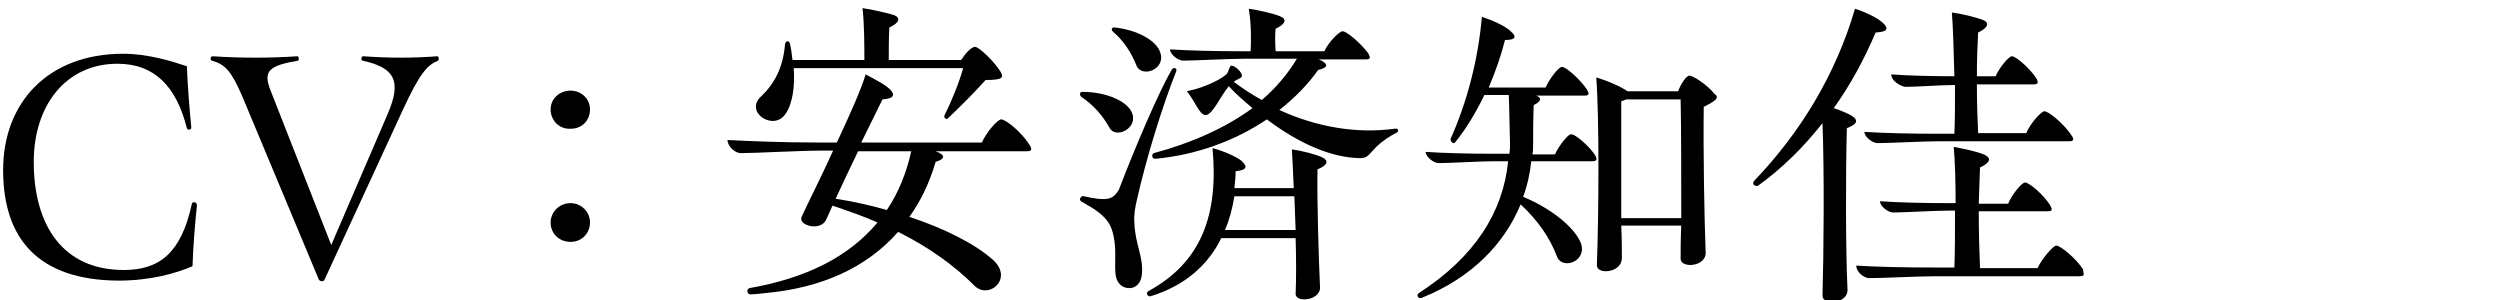 <?xml version="1.0" encoding="utf-8"?>
<!-- Generator: Adobe Illustrator 26.0.1, SVG Export Plug-In . SVG Version: 6.00 Build 0)  -->
<svg version="1.1" id="CV_xFF1A_安済知佳" xmlns="http://www.w3.org/2000/svg" xmlns:xlink="http://www.w3.org/1999/xlink"
	 x="0px" y="0px" width="400px" height="48px" viewBox="0 0 400 48" style="enable-background:new 0 0 400 48;"
	 xml:space="preserve">
<g>
	<path d="M0.5,27.2c0-10.8,7.2-18.6,19.2-18.6c4,0,7.8,1.2,10.2,2c0.1,2.8,0.4,6.7,0.7,9.7c0.1,0.5-0.6,0.6-0.7,0.2
		c-1.7-6.7-5.2-10.3-11.1-10.3c-8.3,0-13.4,6.7-13.4,15.7c0,10.2,4.7,17.3,14.4,17.3c5.7,0,9.2-2.7,10.9-10.6
		c0.1-0.4,0.8-0.3,0.8,0.2V33c-0.3,2.7-0.6,6.5-0.7,9.6c-2.6,1.1-6.6,2.3-11.9,2.3C6.1,44.8,0.5,38.2,0.5,27.2z"/>
	<path d="M70.2,9.4c0,0.1,0,0.2-0.1,0.3c-1.7,0.7-2.9,1.9-5.7,8L51.9,44.8c-0.1,0.2-0.3,0.2-0.4,0.2c-0.2,0-0.4-0.1-0.5-0.3
		L38.8,15.5c-1.8-4.2-2.8-5.2-4.9-5.8c-0.1,0-0.2-0.1-0.2-0.3S33.8,9,34,9c4.4,0.3,9.3,0.3,13.6,0c0.2,0,0.3,0.6,0.1,0.7
		c-4.6,0.8-5.7,1.6-4.4,4.8L53,39.2l9-20.9c2.4-5.5,1-7.5-4-8.6C57.7,9.6,57.8,9,58.1,9c4.1,0.3,8,0.3,11.9,0
		C70.1,9,70.2,9.2,70.2,9.4z"/>
	<path d="M88.1,17.5c0-1.7,1.4-3,3.2-3c1.7,0,3.1,1.3,3.1,3c0,1.8-1.3,3.1-3.1,3.1C89.5,20.7,88.1,19.3,88.1,17.5z M88.1,35.6
		c0-1.7,1.4-3.1,3.2-3.1c1.7,0,3.1,1.4,3.1,3.1c0,1.7-1.3,3.1-3.1,3.1C89.5,38.7,88.1,37.4,88.1,35.6z"/>
	<path d="M165,23.8c0,0.3-0.2,0.4-0.7,0.4h-14.6c1.6,0.6,1.6,1.2,0,1.7c-1,3.4-2.4,6.3-4.2,8.8c5.5,1.8,10.5,4.3,13.4,6.9
		c3.3,3-0.7,6.4-3,4.1c-3.2-3.2-7.2-6.1-12.2-8.6c-5.1,5.8-12.4,9-21.3,9.8c-0.7,0.1-1.9,0.2-2.3,0.2c-0.6,0-0.7-0.8-0.2-1
		c9.1-1.6,15.9-5,20.5-10.5c-2.2-1-4.6-1.8-7.2-2.7c-0.4,0.9-0.7,1.6-1,2.2c-0.8,2-4.7,1-3.9-0.5c1.1-2.4,3.1-6.3,5-10.5h-2
		c-3.3,0-10.4,0.4-12.8,0.4c-0.9,0-2.1-1.1-2.1-2.1c4,0.2,8.8,0.4,14.3,0.4h3.2c2-4.3,3.9-8.5,4.6-10.9c1.3,0.7,3.1,1.6,3.9,2.4
		c1,1,0.4,1.5-1.2,1.6l-3.4,6.9h19.3c0.7-1.6,2.5-3.7,3.1-3.7c0.7,0,3.2,2,4.4,3.9C164.9,23.4,165,23.7,165,23.8z M121.8,15.4
		c2.1-2,3.5-4.6,3.8-8.3c0.1-0.6,0.6-0.7,0.8-0.1c0.2,0.9,0.3,1.8,0.4,2.6h11.5c0-2,0-5.8-0.3-8.3c1.5,0.2,4,0.8,5,1.1
		c1.1,0.4,1,1.2-0.7,2c-0.1,1.3-0.1,3.6-0.1,5.2h11.6c0.6-1,1.6-2.1,2.2-2.1c0.7,0,3.2,2.5,4.1,4c0.5,0.9,0.4,1.3-2.4,1.3
		c-1.8,2-4.1,4.3-6,6.1c-0.3,0.3-0.7,0-0.6-0.4c1.2-2.4,2.4-5.4,3-7.6H127c0.2,3-0.2,5.7-1.3,7.3C123.8,21.1,119,17.9,121.8,15.4z
		 M145.8,24.2h-8.5c-1.3,2.7-2.6,5.4-3.6,7.6c2.6,0.4,5.4,1,8.2,1.8C143.7,30.9,145,27.8,145.8,24.2z"/>
	<path d="M181.5,35.6c0.1,3.5,1.5,5.5,1.2,8.3c-0.1,1.3-0.9,2.2-2,2.2c-1.2,0-2-0.8-2.2-2.1c-0.2-1.7,0.1-3.5-0.2-5.5
		c-0.4-2.6-1.1-4-5.2-6.2c-0.2-0.1-0.3-0.3-0.3-0.4c0-0.3,0.3-0.6,0.6-0.5c3.7,0.8,4.6,0.6,5.6-1c2.6-6.8,6.4-15.7,8.5-19.3
		c0.3-0.4,0.9-0.2,0.7,0.3c-2.2,5.5-4.8,13.9-6.3,20.6C181.6,33.3,181.4,34.4,181.5,35.6z M172.8,15c0-0.2,0.2-0.3,0.4-0.3
		c3.7,0,6.9,1.4,7.8,3.1c1.4,2.6-2.5,4.6-3.5,2.6c-1-1.8-2.6-3.7-4.5-4.9C172.8,15.3,172.8,15.1,172.8,15z M178.4,4.4
		c3.6,0.4,6.6,2.1,7.2,3.9c1.1,2.8-3,4.3-3.8,2.1c-0.7-1.8-2-3.9-3.7-5.3C177.7,4.7,177.9,4.3,178.4,4.4z M210.8,27.1
		c-0.1,4.8,0.2,14.5,0.4,18.8c0.1,1.3-1.3,2-2.5,2c-0.8,0-1.4-0.3-1.4-0.9c0.1-2.3,0.1-5.5,0-8.9h-11.9c-2.1,4.3-5.8,7.6-11.3,9.3
		c-0.5,0.1-0.8-0.5-0.4-0.8C192.2,42,195,34.4,194,23.7c1.6,0.4,3.7,1.3,4.6,2c1.1,1,0.9,1.5-0.9,1.7c0,1-0.1,1.8-0.2,2.7h9.5
		c-0.1-2.4-0.2-4.6-0.3-6.2c1.5,0.2,3.9,0.8,4.9,1.3C212.6,25.7,212.5,26.4,210.8,27.1z M223.7,20.9c0,0.1-0.1,0.3-0.2,0.3
		c-4.6,2.4-3.9,4.2-6,4.1c-4.4-0.1-9.5-2.2-14.8-6.2c-5.2,3.5-11.4,5.7-17.8,6.3c-0.6,0.1-0.7-0.7-0.3-0.9c6-1.6,11.4-4,15.8-7.2
		c-1.3-1.1-2.6-2.2-3.8-3.5c-1.4,1.7-2.7,4.8-3.8,4.6c-0.9-0.1-1.6-2.2-2.9-3.8c3.4-0.7,5.8-2.2,6.3-2.7c0.4-0.3,0.5-1.5,0.9-1.4
		c0.6,0.1,1.7,1.1,1.6,1.7c0,0.3-0.7,0.4-1.3,0.9c1.5,1.1,3,2.1,4.5,2.9c2.2-1.9,4.1-4.1,5.6-6.6h-8.5c-2.5,0-7.8,0.3-9.7,0.3
		c-0.8,0-2.1-1-2.1-1.8c3.1,0.2,7.3,0.3,11.6,0.3h1.3c0.1-1.6,0.1-4.6-0.3-6.8c1.5,0.2,4.1,0.8,5,1.2c1.1,0.4,1,1.2-0.7,2
		c-0.1,0.8-0.1,2.4,0,3.6h7.8c0.6-1.4,2.4-3.2,2.9-3.2c0.7,0,3,2,4.1,3.5c0.4,0.7,0.4,1-0.3,1h-7.6c1.6,0.7,1.6,1.3-0.1,1.7
		c-1.7,2.4-3.8,4.5-6.2,6.4c6.1,2.8,12.5,3.8,18.4,3C223.6,20.5,223.7,20.7,223.7,20.9z M207.3,36.8l-0.2-5.4h-9.6
		c-0.3,1.9-0.8,3.8-1.5,5.4H207.3z"/>
	<path d="M255.2,24.8c0.4,0.7,0.3,1-0.4,1H245c-0.2,1.9-0.6,3.8-1.3,5.7c4.2,1.7,8.1,4.7,9.2,7.3c1.2,3-3,4.5-3.8,2.2
		c-1.1-2.9-3-5.7-5.8-8.3c-2.6,6.3-7.8,11.7-15.7,14.9c-0.1,0.1-0.3,0.1-0.4,0.1c-0.2,0-0.4-0.2-0.4-0.4c0-0.2,0.1-0.3,0.2-0.4
		c9-5.8,13.5-13,14.3-21.1h-2.3c-2.2,0-7.1,0.3-8.8,0.3c-0.8,0-2.1-1-2.1-1.8c2.9,0.2,6.9,0.3,10.9,0.3h2.5c0.1-0.6,0.1-1.2,0.1-1.7
		c-0.1-2.9-0.1-5.9-0.2-7.7h-3.9c-1.3,2.7-2.9,5.4-4.7,7.6c-0.2,0.3-0.8-0.1-0.7-0.6c2.6-5.8,4.4-12.6,5-19.5
		c1.6,0.5,3.6,1.4,4.5,2.2c1.2,1,0.9,1.5-0.8,1.5c-0.6,2.4-1.5,5-2.6,7.6h9.1c0.6-1.4,2.1-3.3,2.6-3.3c0.7,0,2.9,2,4,3.6
		c0.4,0.7,0.4,1-0.4,1h-7.7c1,0.4,0.7,1-0.4,1.5c-0.1,2-0.1,4.6-0.1,6.1c0,0.6,0,1.2-0.1,1.8h3.6c0.6-1.4,2.1-3.2,2.5-3.2
		C251.9,21.3,254.2,23.3,255.2,24.8z M274.7,15.5c0,0.4-0.5,0.8-2.1,1.6c-0.1,7.1,0.1,18.1,0.3,23.2c0.2,2.4-4,2.7-4,1.1
		c0-1.3,0-3.2,0.1-5.3h-9.6c0.1,2.1,0.1,4,0.1,5.2c0,2.4-4.1,2.7-4,1.1c0.3-8.1,0.4-23.4-0.1-30c1.8,0.5,4,1.5,5,2.2h8.1
		c0.4-1.1,1.3-2.5,1.8-2.5c0.6,0,2.9,1.5,4,2.9C274.6,15.2,274.7,15.4,274.7,15.5z M259.4,34.9h9.6c0-6.4,0-14.7-0.1-19h-8.7
		c-0.2,0.1-0.5,0.2-0.8,0.3V34.9z"/>
	<path d="M295.5,20.5c-0.2,6.6-0.2,20,0.1,25.7c0.1,1.5-1.3,2.1-2.5,2.1c-0.8,0-1.5-0.3-1.5-1c0.2-6.9,0.3-19.7,0-27.6
		c-3,3.8-6.4,7.2-10.3,10c-0.3,0.2-0.8-0.1-0.8-0.4c0-0.1,0.1-0.2,0.1-0.3c7.4-7.7,13.1-17,16.2-27.6c1.6,0.5,3.5,1.4,4.4,2.2
		c1.1,1,0.8,1.5-1.1,1.6c-1.7,4-3.9,8.2-6.7,12.1c1.2,0.4,2.4,0.9,3,1.3C297.4,19.3,297.1,19.9,295.5,20.5z M333.4,43.9
		c0,0.2-0.2,0.3-0.7,0.3h-23.1c-2.6,0-8.4,0.3-10.5,0.3c-0.9,0-2.1-1-2.1-2c3.3,0.2,7.7,0.3,12.3,0.3h3.4c0.1-2.3,0.1-5.7,0.1-9.1
		h-1.1c-2.2,0-7.1,0.3-8.8,0.3c-0.8,0-2.1-1-2.1-1.8c2.9,0.2,6.9,0.3,10.9,0.3h1.2c0-3.4-0.1-6.7-0.3-9c1.6,0.3,4,0.8,5,1.3
		s0.9,1.2-0.8,2l-0.2,5.8h4.7c0.6-1.5,2.2-3.4,2.7-3.4c0.7,0,3,2,4,3.6c0.4,0.7,0.4,1-0.3,1h-11.1c0,3.3,0.1,6.8,0.2,9.1h9.2
		c0.7-1.5,2.5-3.6,3-3.6c0.7,0,3.1,2,4.3,3.8C333.3,43.4,333.4,43.7,333.4,43.9z M302.6,11.9c2.6,0.2,6.4,0.3,10.1,0.3
		c-0.1-3.8-0.2-7.7-0.4-10.2c1.6,0.2,4,0.8,5,1.2c1,0.4,0.9,1.2-0.8,2c-0.1,1.8-0.2,4.3-0.2,7h3c0.6-1.4,2.1-3.2,2.6-3.2
		c0.7,0,2.9,2,3.9,3.5c0.4,0.7,0.3,1-0.4,1h-9.1c0,2.9,0.1,5.8,0.2,7.8h7.7c0.6-1.5,2.4-3.5,2.9-3.5c0.7,0,3.1,2,4.3,3.8
		c0.5,0.7,0.4,1-0.3,1h-20.8c-2.5,0-8,0.3-9.9,0.3c-0.8,0-2.1-1-2.1-1.8c3.2,0.2,7.4,0.3,11.8,0.3h2.6c0.1-2,0.1-4.8,0.1-7.8
		c-2.1,0-6.4,0.3-8,0.3C303.9,13.7,302.6,12.9,302.6,11.9z"/>
</g>
</svg>
